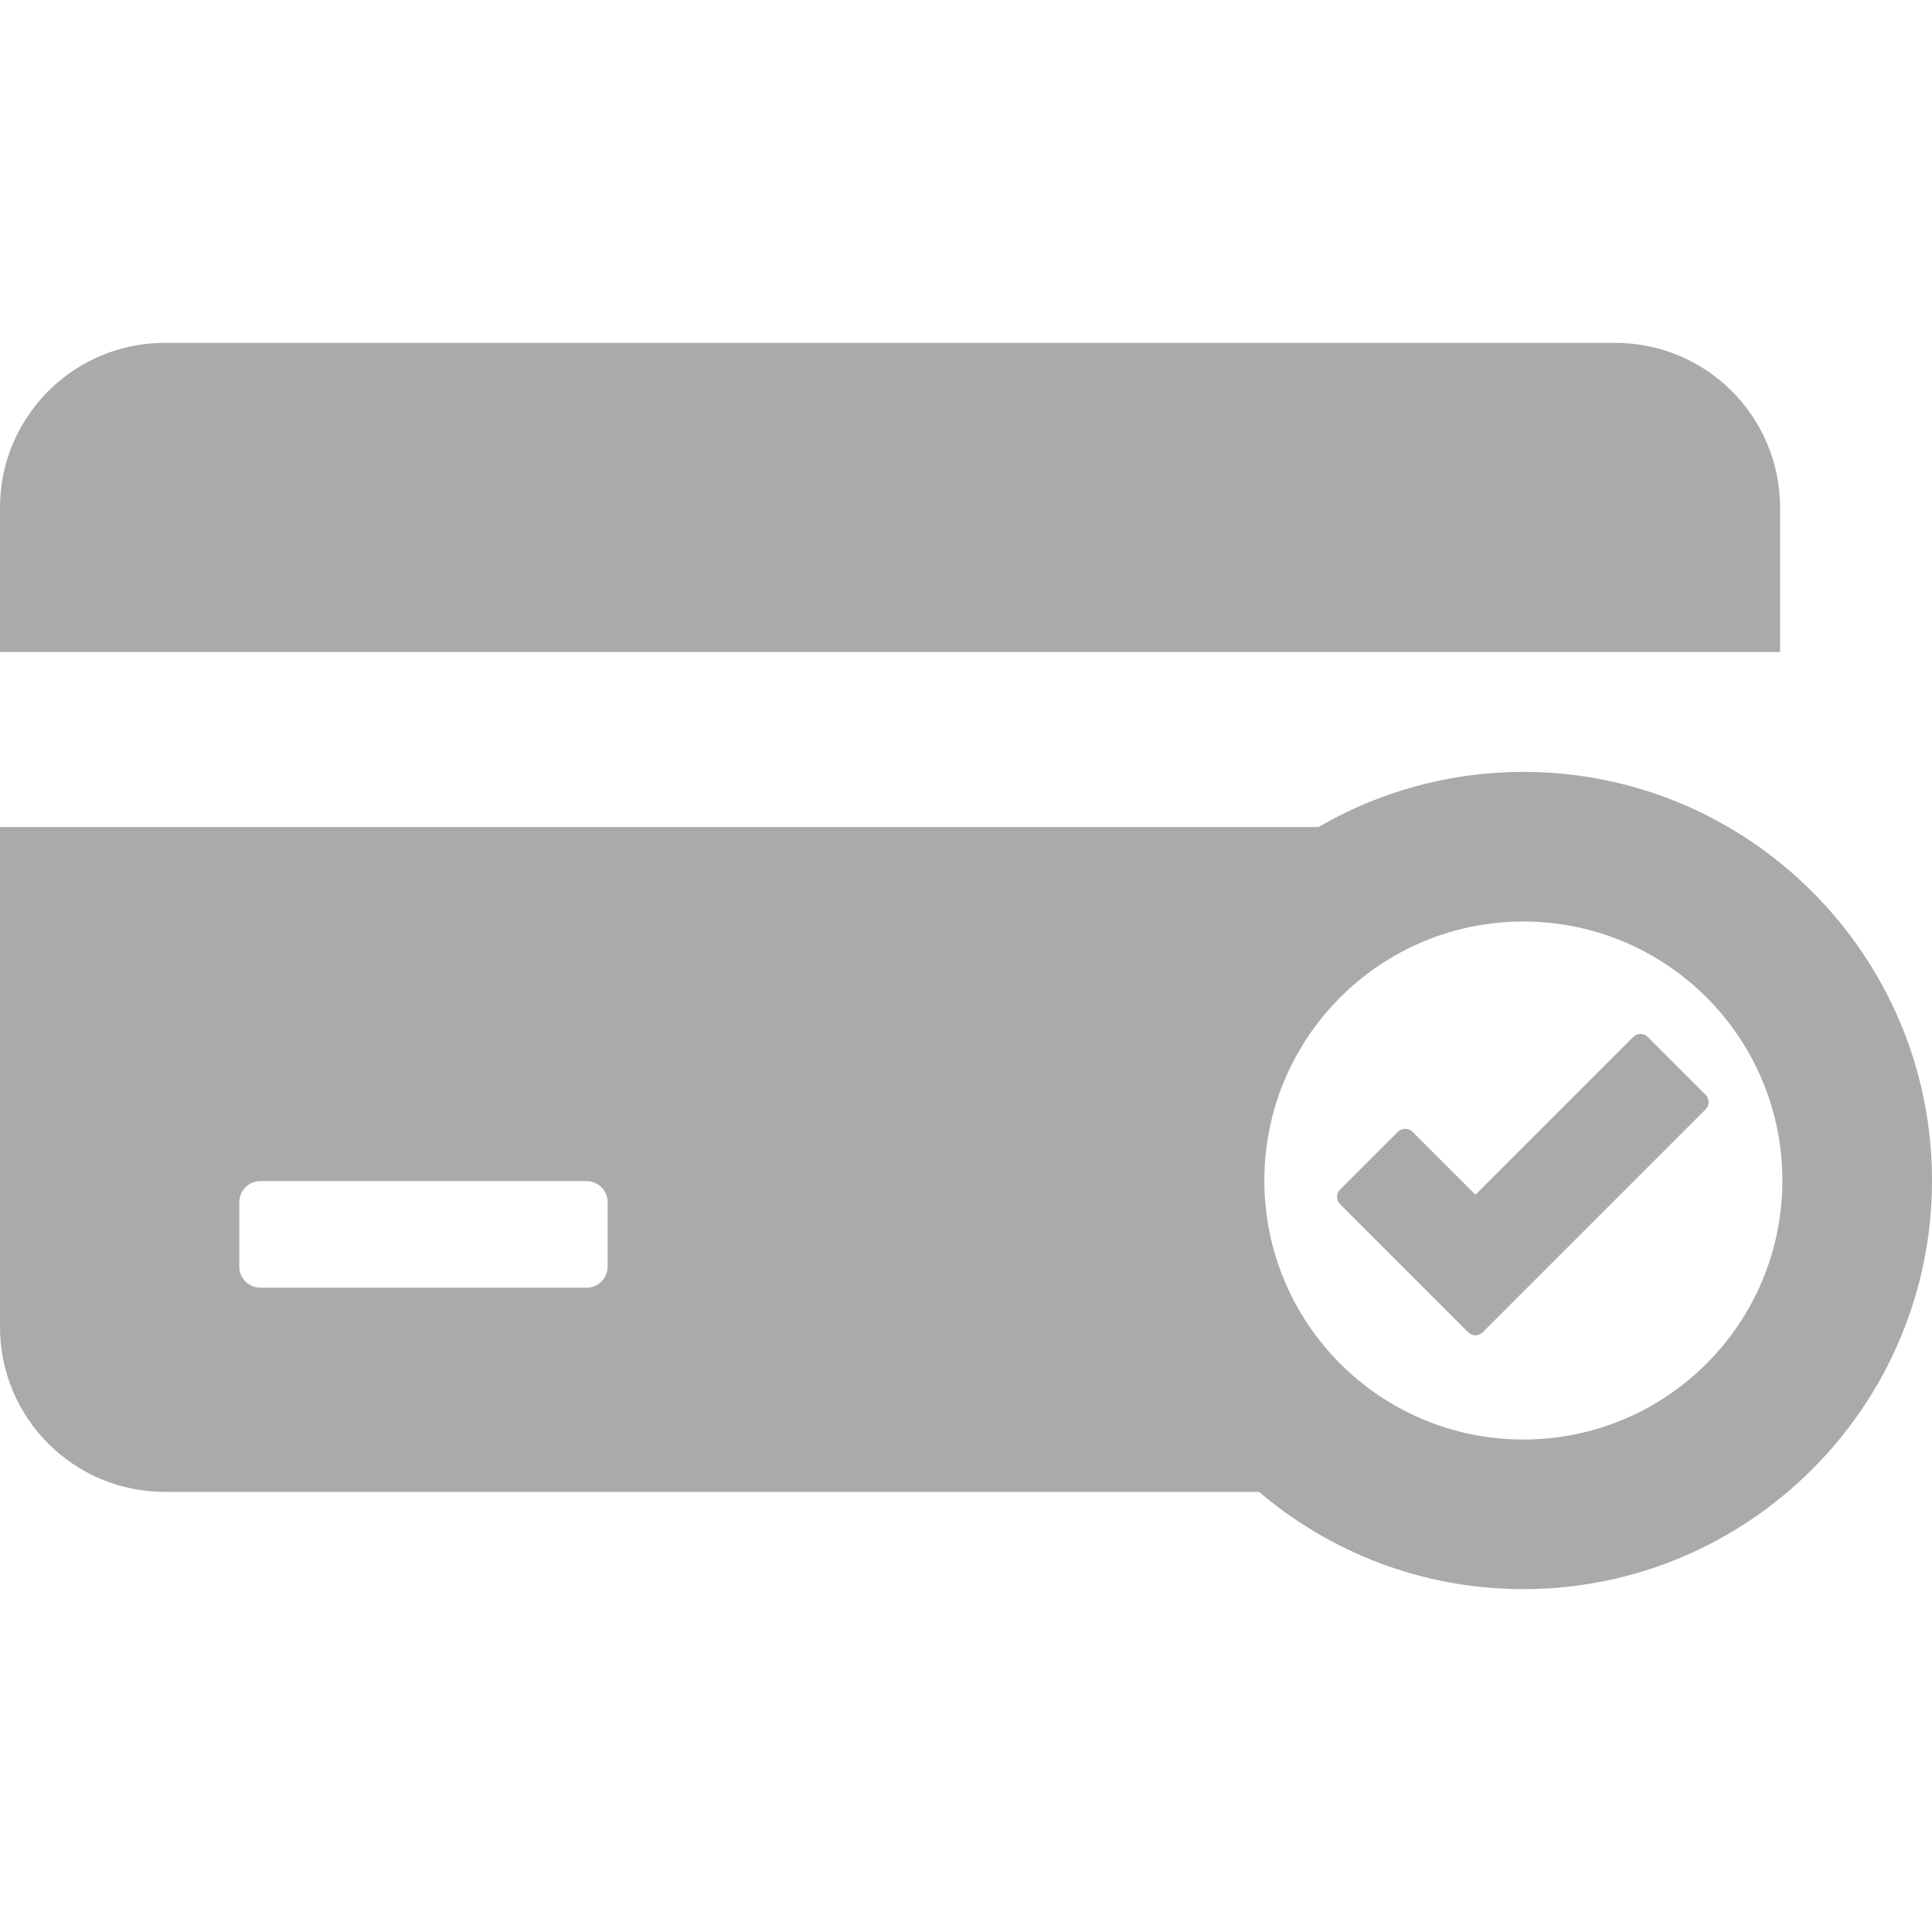 <?xml version="1.0" encoding="iso-8859-1"?>
<!-- Generator: Adobe Illustrator 16.0.0, SVG Export Plug-In . SVG Version: 6.00 Build 0)  -->
<!DOCTYPE svg PUBLIC "-//W3C//DTD SVG 1.1//EN" "http://www.w3.org/Graphics/SVG/1.1/DTD/svg11.dtd">
<svg xmlns="http://www.w3.org/2000/svg" xmlns:xlink="http://www.w3.org/1999/xlink" version="1.1" id="Capa_1" x="0px" y="0px" width="512px" height="512px" viewBox="0 0 471.817 471.817" style="enable-background:new 0 0 471.817 471.817;" xml:space="preserve">
<g>
	<g>
		<path d="M434.717,123.98c0-22.231-18.021-40.251-40.251-40.251H40.251C18.021,83.729,0,101.75,0,123.98v35.247h434.717V123.98    L434.717,123.98z" fill="#AAAAAA"/>
		<path d="M402.391,253.235c-0.978-0.978-2.56-0.978-3.535,0l-38.537,38.535l-15.392-15.39c-0.938-0.938-2.598-0.938-3.534,0    l-14.144,14.144c-0.469,0.469-0.731,1.104-0.731,1.768s0.264,1.299,0.731,1.768l31.301,31.299    c0.488,0.488,1.127,0.732,1.769,0.732c0.639,0,1.279-0.244,1.768-0.732l54.447-54.445c0.469-0.469,0.732-1.104,0.732-1.769    c0-0.663-0.265-1.299-0.732-1.769L402.391,253.235z" fill="#AAAAAA"/>
		<path d="M372.023,188.502c-18.222,0-35.312,4.912-50.029,13.475H0v122.11c0,22.229,18.021,40.251,40.251,40.251h267.227    c17.414,14.805,39.954,23.75,64.547,23.75c55.025,0,99.793-44.766,99.793-99.793C471.816,233.269,427.05,188.502,372.023,188.502z     M148.392,309.309c0,2.852-2.313,5.164-5.164,5.164H63.604c-2.852,0-5.165-2.312-5.165-5.164v-15.71    c0-2.853,2.313-5.165,5.165-5.165h79.624c2.852,0,5.164,2.312,5.164,5.165V309.309L148.392,309.309z M372.023,351.547    c-34.935,0-63.251-28.318-63.251-63.251s28.316-63.25,63.251-63.25c34.933,0,63.25,28.318,63.25,63.25    S406.956,351.547,372.023,351.547z" fill="#AAAAAA"/>
	</g>
</g>
<g>
</g>
<g>
</g>
<g>
</g>
<g>
</g>
<g>
</g>
<g>
</g>
<g>
</g>
<g>
</g>
<g>
</g>
<g>
</g>
<g>
</g>
<g>
</g>
<g>
</g>
<g>
</g>
<g>
</g>
</svg>
